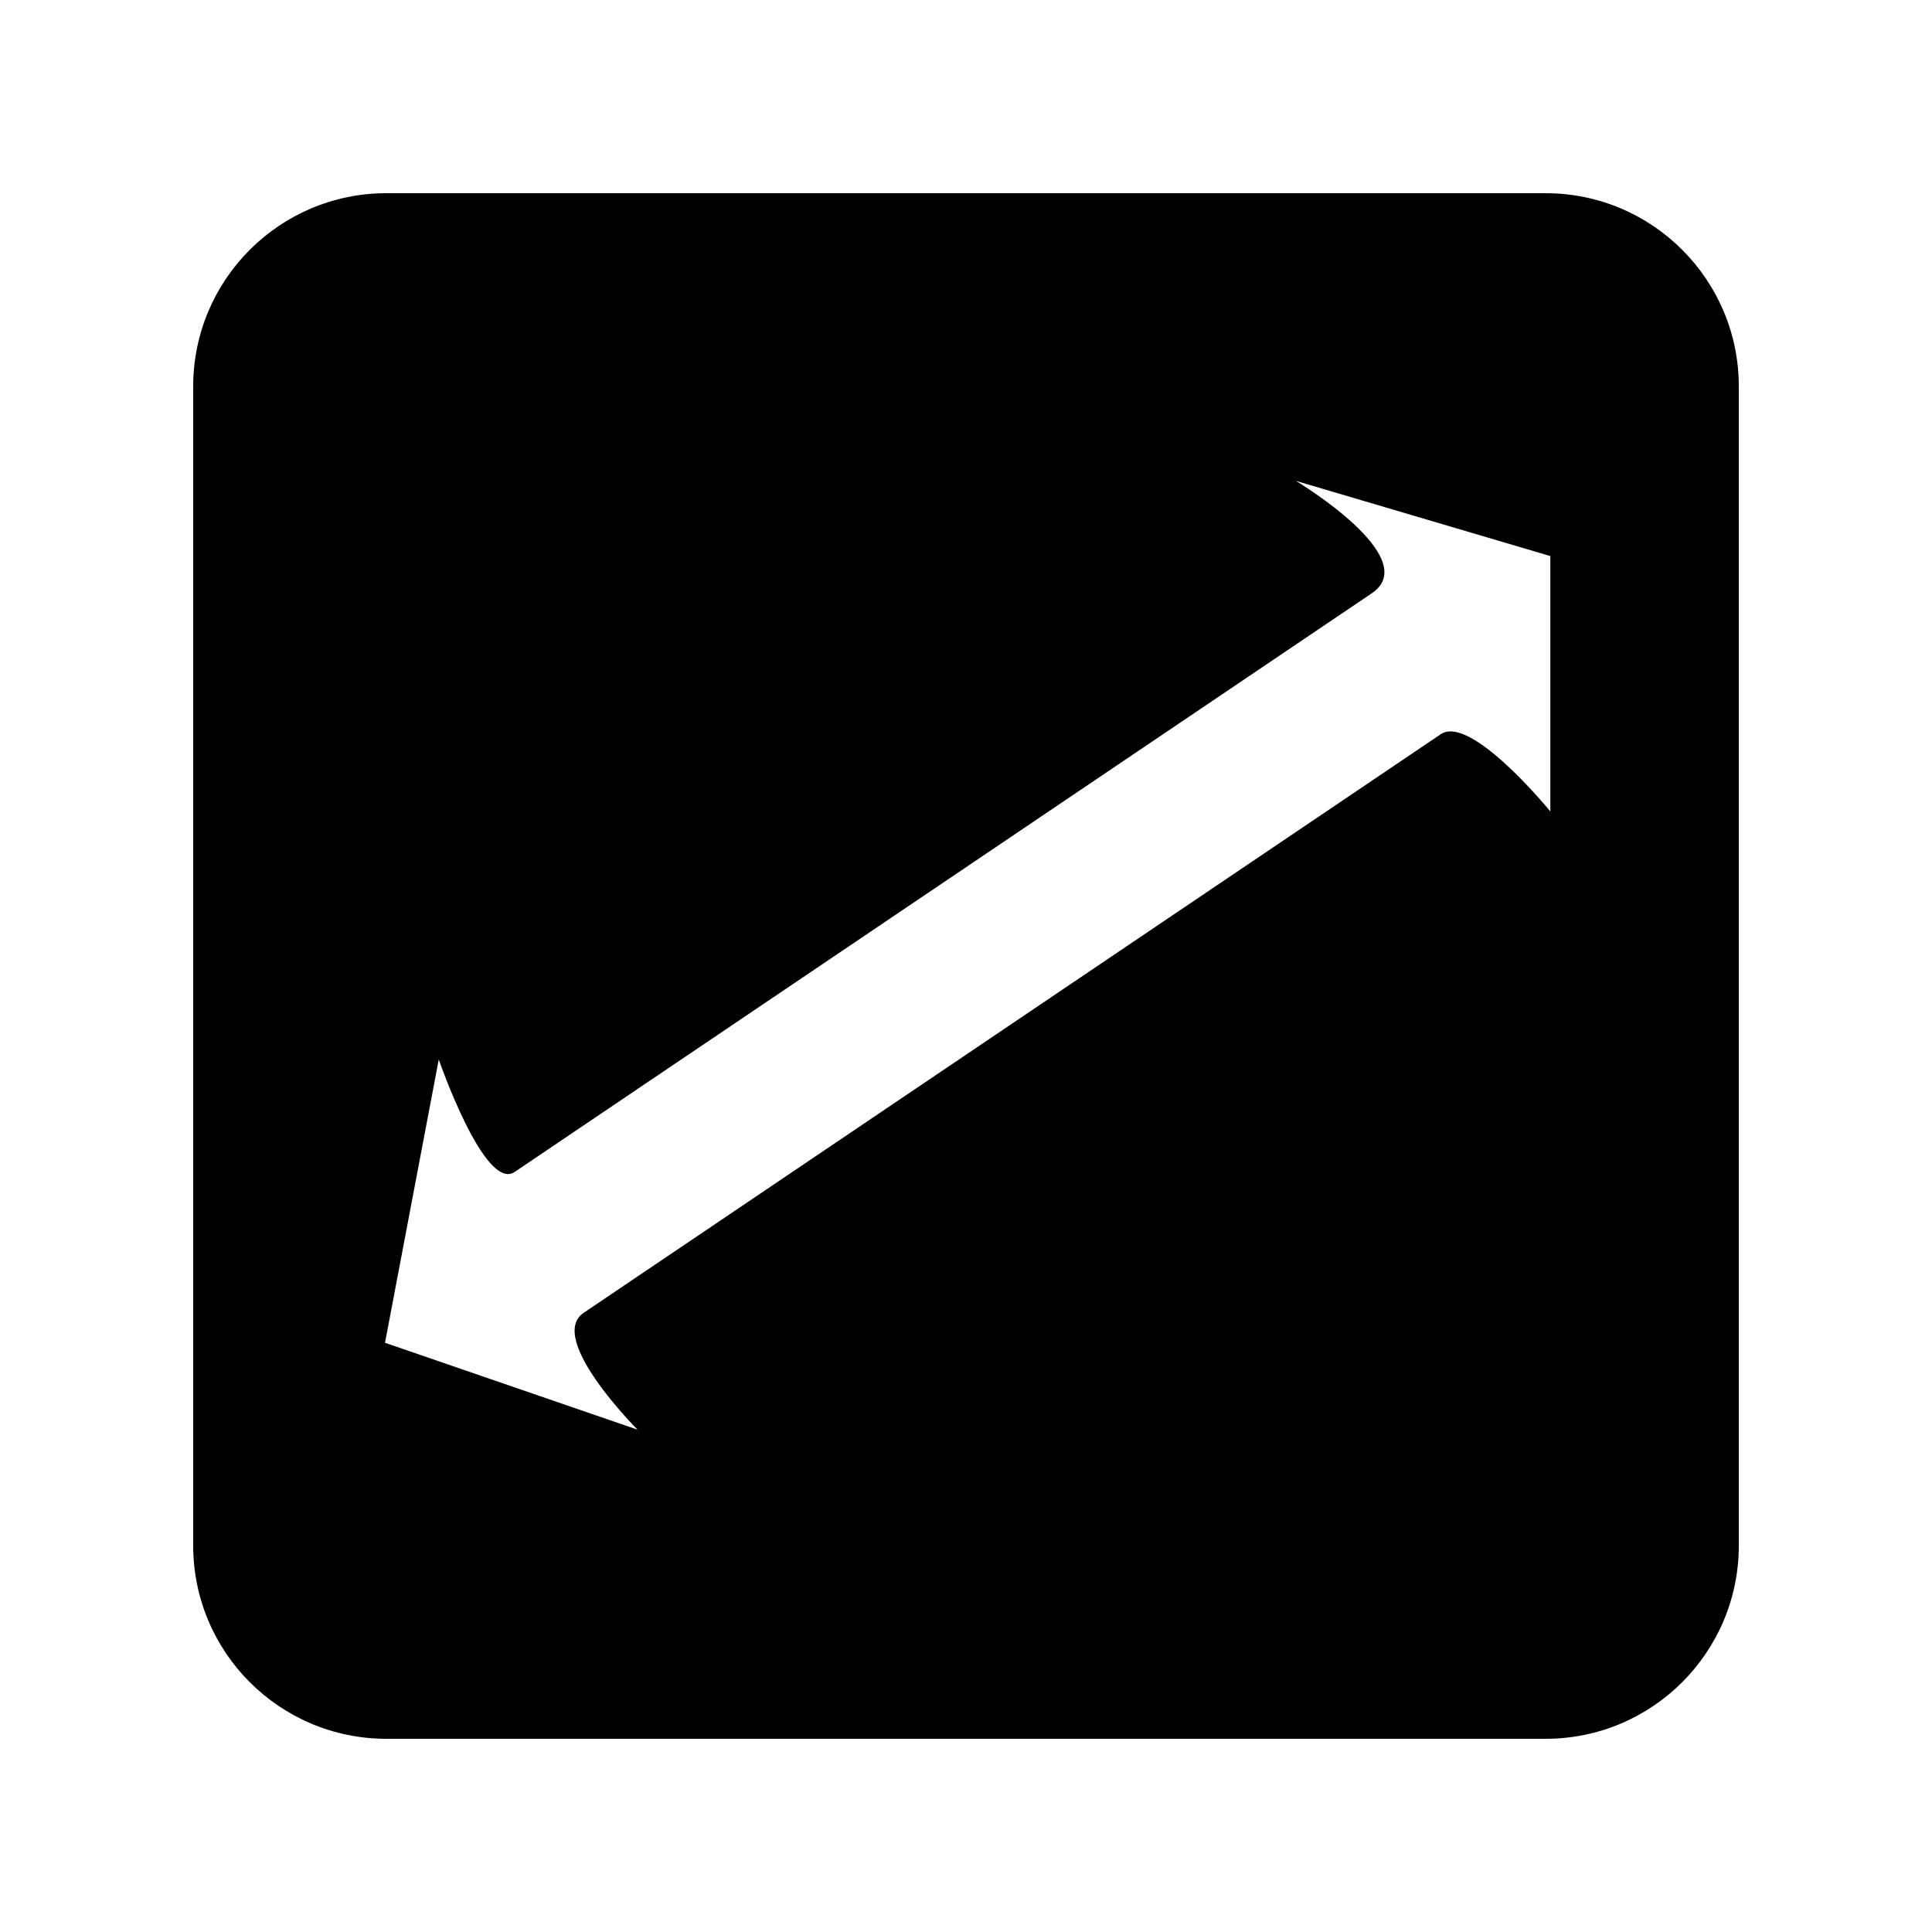 <svg width="50" height="50" viewBox="0 0 50 50" fill="none" xmlns="http://www.w3.org/2000/svg">
<path d="M40 5C42.761 5 45 7.239 45 10V40C45 42.761 42.761 45 40 45H10C7.239 45 5 42.761 5 40V10C5 7.239 7.239 5 10 5H40ZM33.537 12.445C33.572 12.466 36.856 14.441 35.501 15.355L13.319 30.33C12.541 30.855 11.355 27.42 11.355 27.42L9.964 34.751L16.5 37C16.497 36.997 14.134 34.632 15.105 33.976L37.287 19.001C38.064 18.477 40.114 20.989 40.123 21V14.391L33.537 12.445Z" fill="black"/>
</svg>
